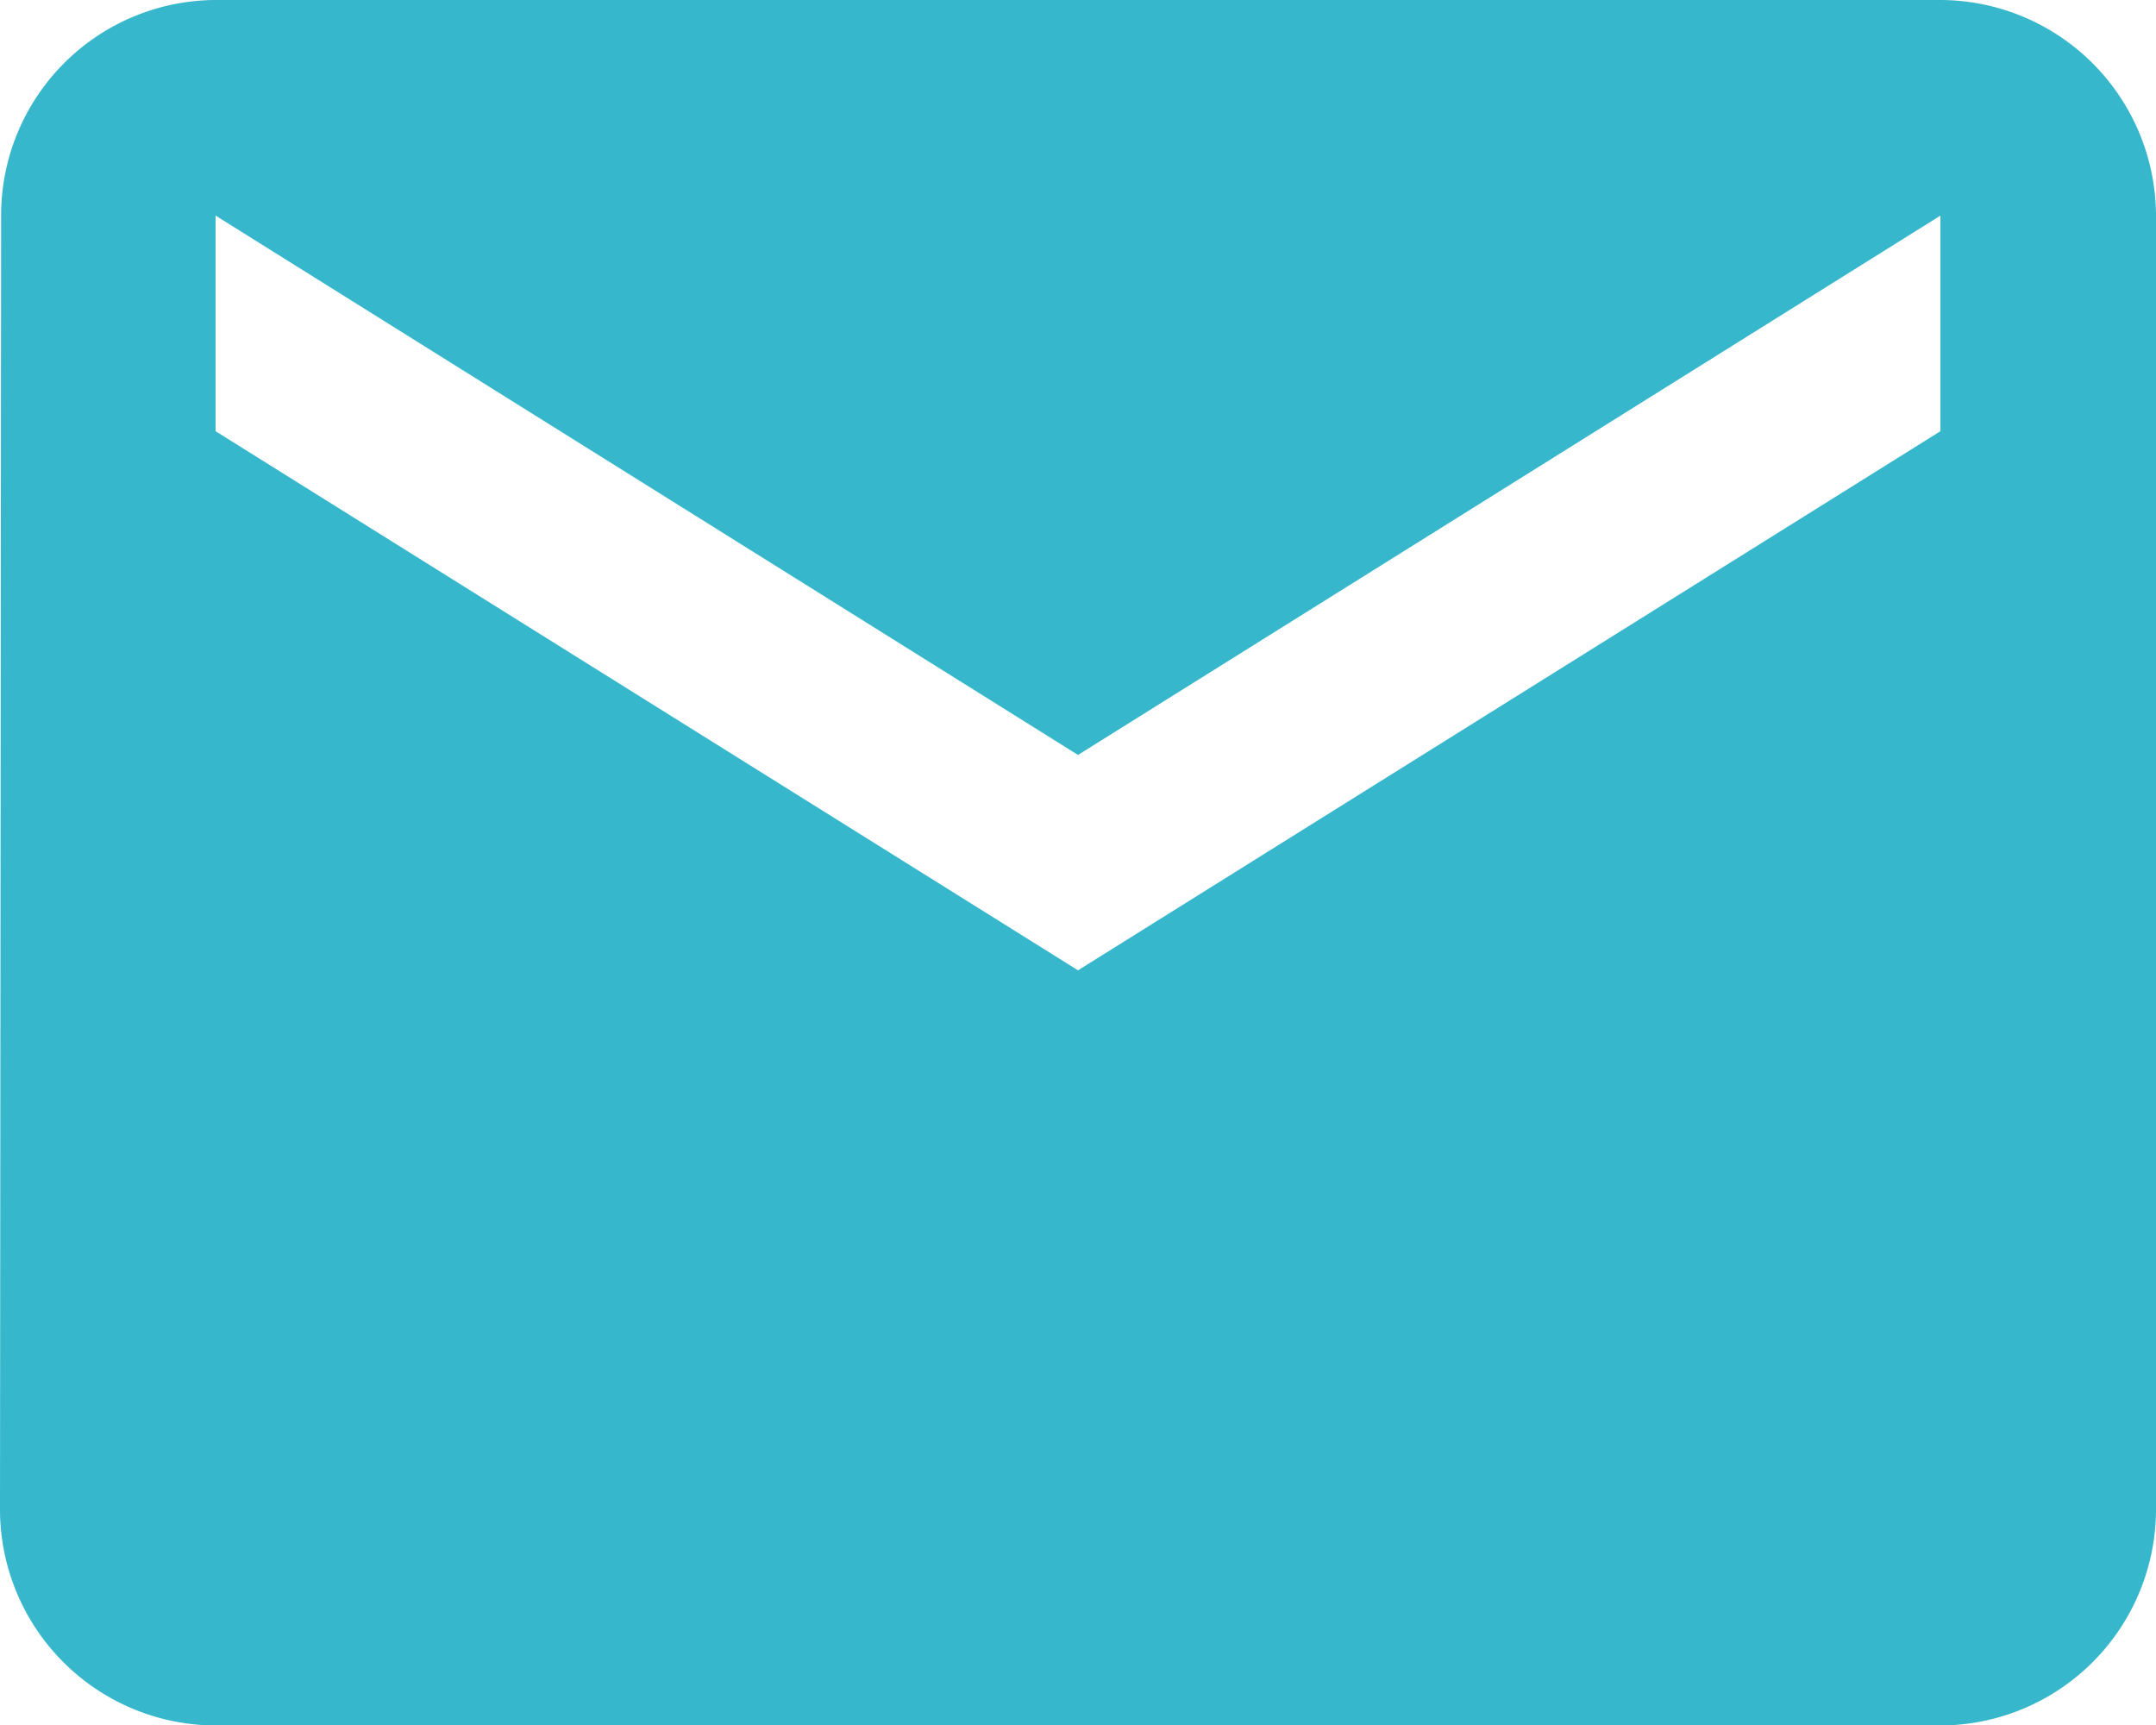 <svg xmlns="http://www.w3.org/2000/svg" width="19.422" height="15.538" viewBox="0 0 19.422 15.538"><path d="M20.48,6H4.942A1.94,1.94,0,0,0,3.01,7.942L3,19.6a1.948,1.948,0,0,0,1.942,1.942H20.48A1.948,1.948,0,0,0,22.422,19.6V7.942A1.948,1.948,0,0,0,20.48,6Zm0,3.884L12.711,14.74,4.942,9.884V7.942L12.711,12.8,20.48,7.942Z" transform="translate(-3 -6)" fill="#37b7cc"/></svg>